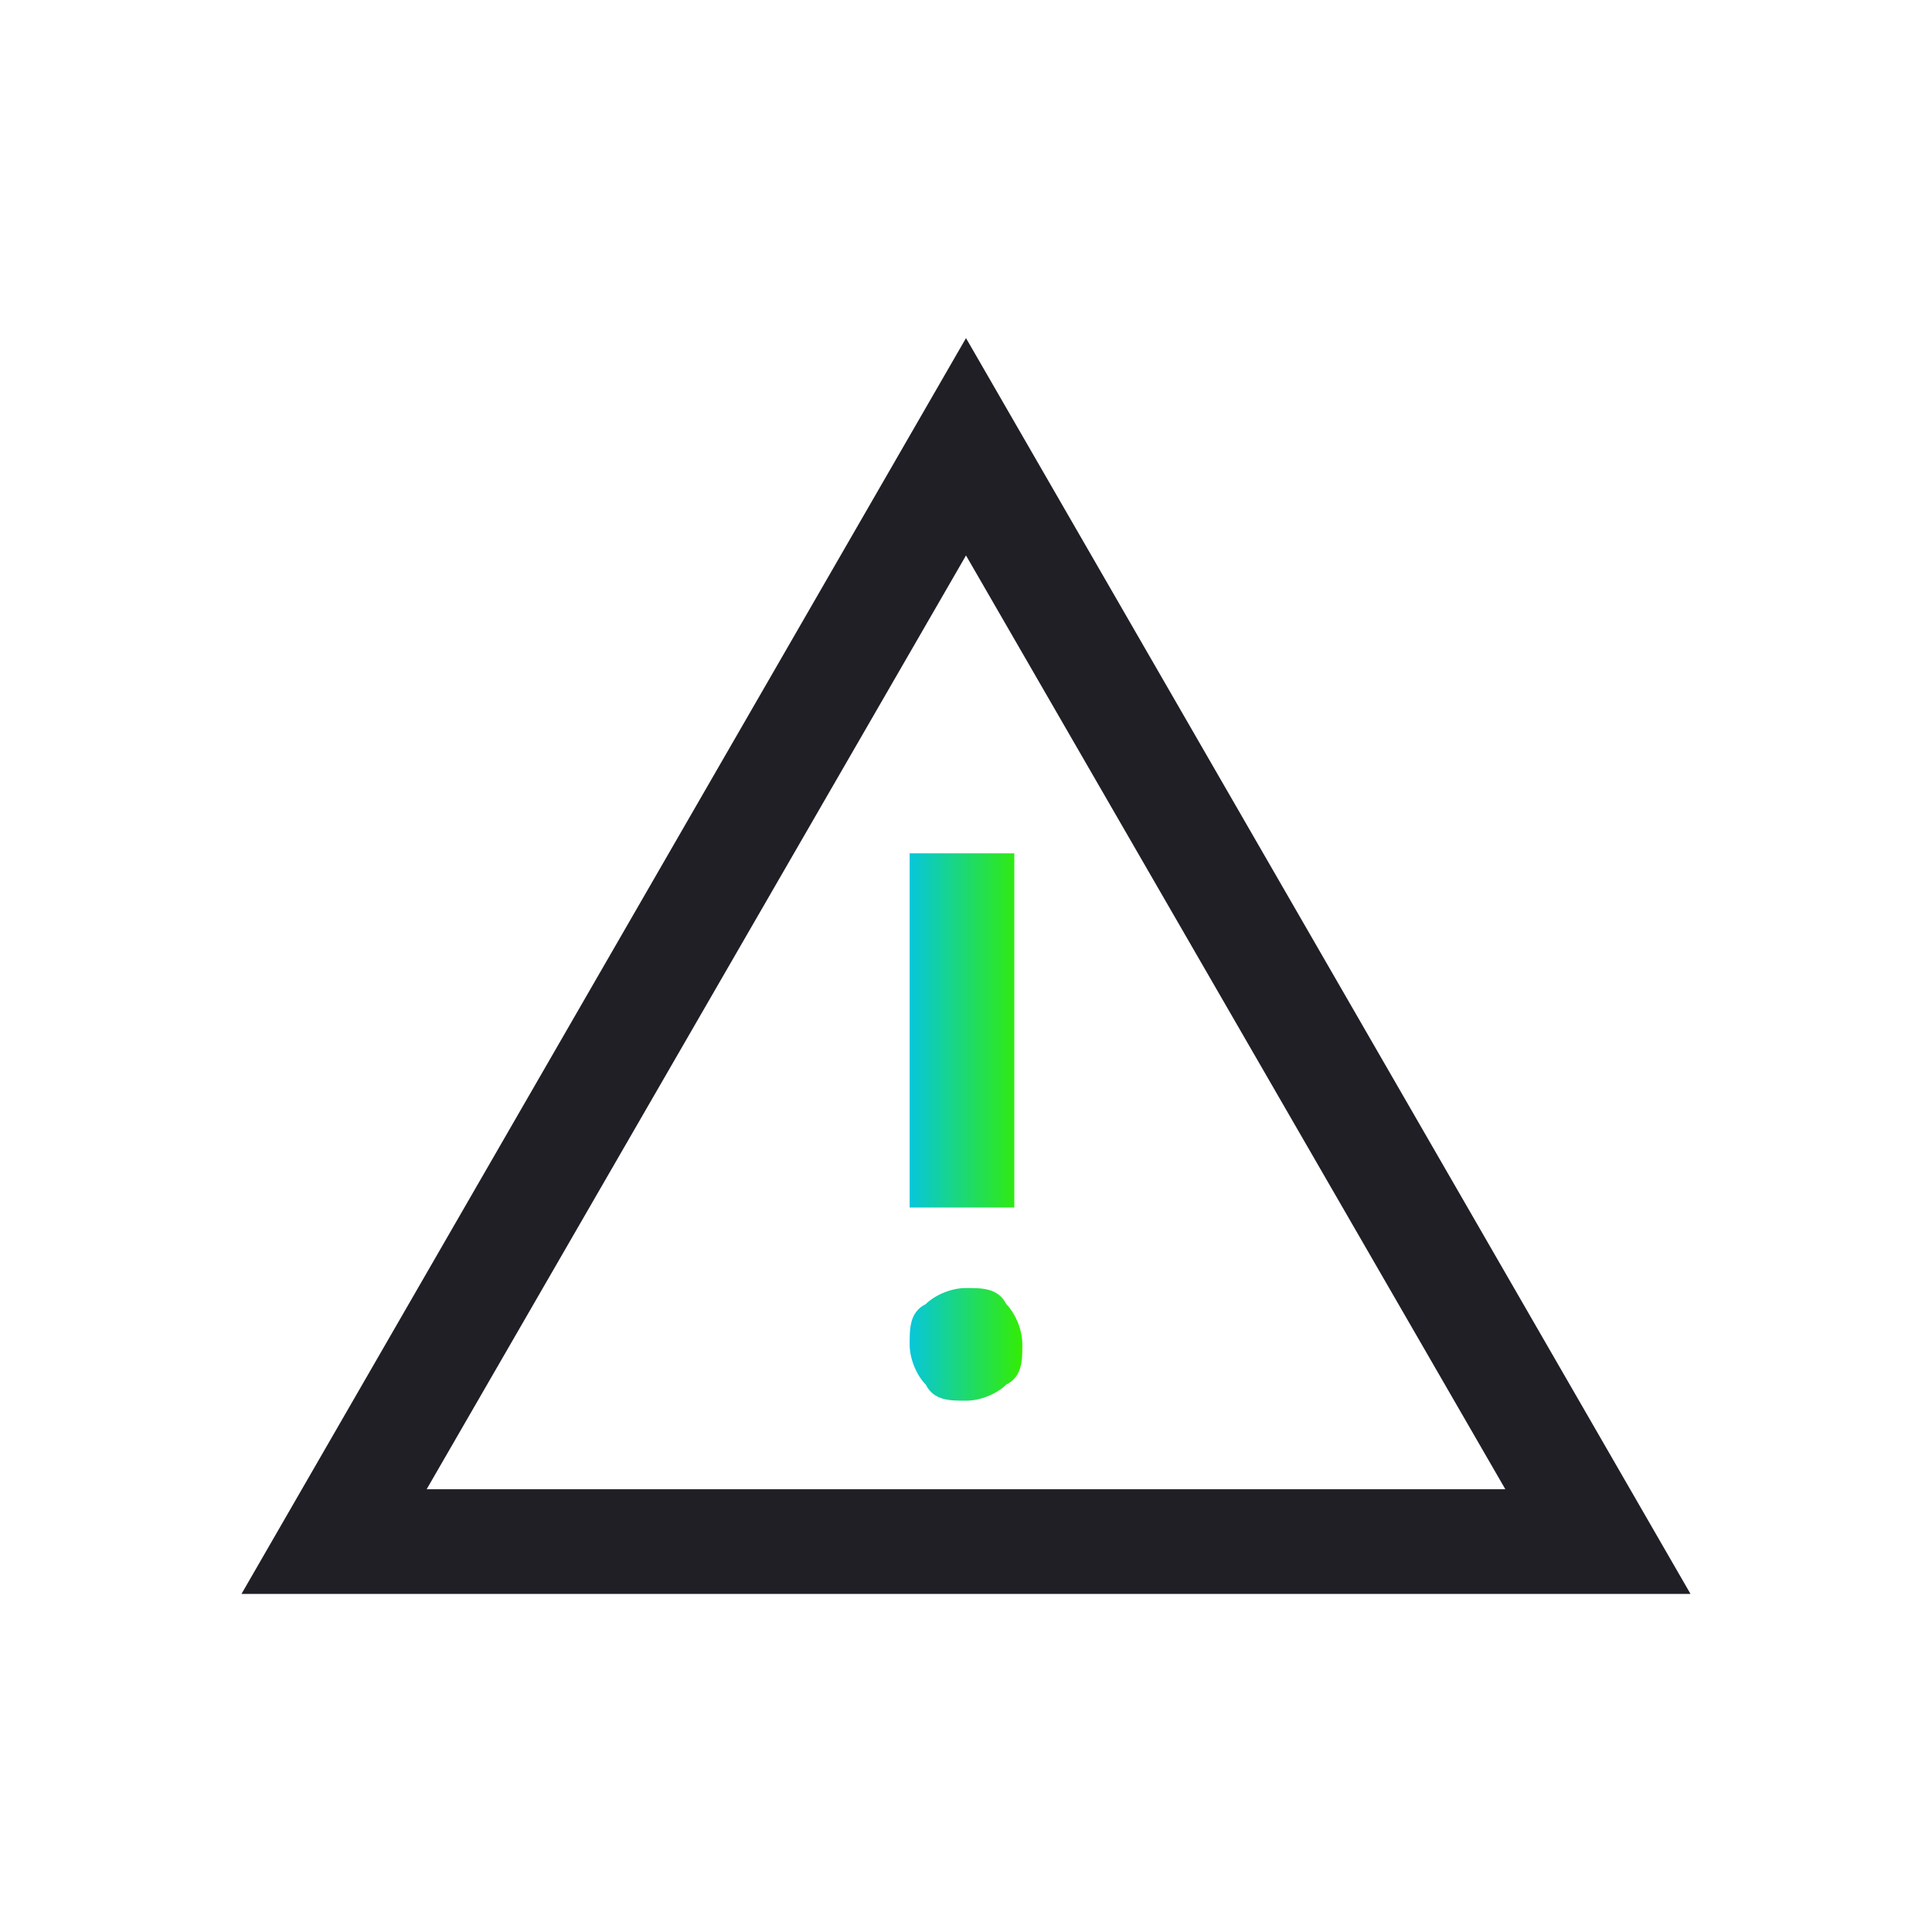 <svg xmlns="http://www.w3.org/2000/svg" width="60" height="60" viewBox="0 0 60 60" fill="none"><path d="M30 10.5L7.5 49.5H52.5L30 10.5ZM30 17.25L46.75 46.25H13.25L30 17.25Z" fill="#201F26"></path><path d="M31.75 41.75C31.75 42.25 31.75 42.75 31.25 43C31 43.25 30.5 43.5 30 43.5C29.5 43.5 29 43.5 28.75 43C28.5 42.75 28.25 42.25 28.25 41.75C28.25 41.25 28.25 40.75 28.75 40.5C29 40.25 29.5 40 30 40C30.5 40 31 40 31.25 40.5C31.5 40.75 31.75 41.25 31.75 41.75ZM28.25 26.5V37.5H31.5V26.5H28.25Z" fill="url(#paint0_linear_384_2142)"></path><defs><linearGradient id="paint0_linear_384_2142" x1="28.25" y1="35" x2="31.75" y2="35" gradientUnits="userSpaceOnUse"><stop stop-color="#07C6DB"></stop><stop offset="1" stop-color="#33ED03"></stop></linearGradient></defs></svg>